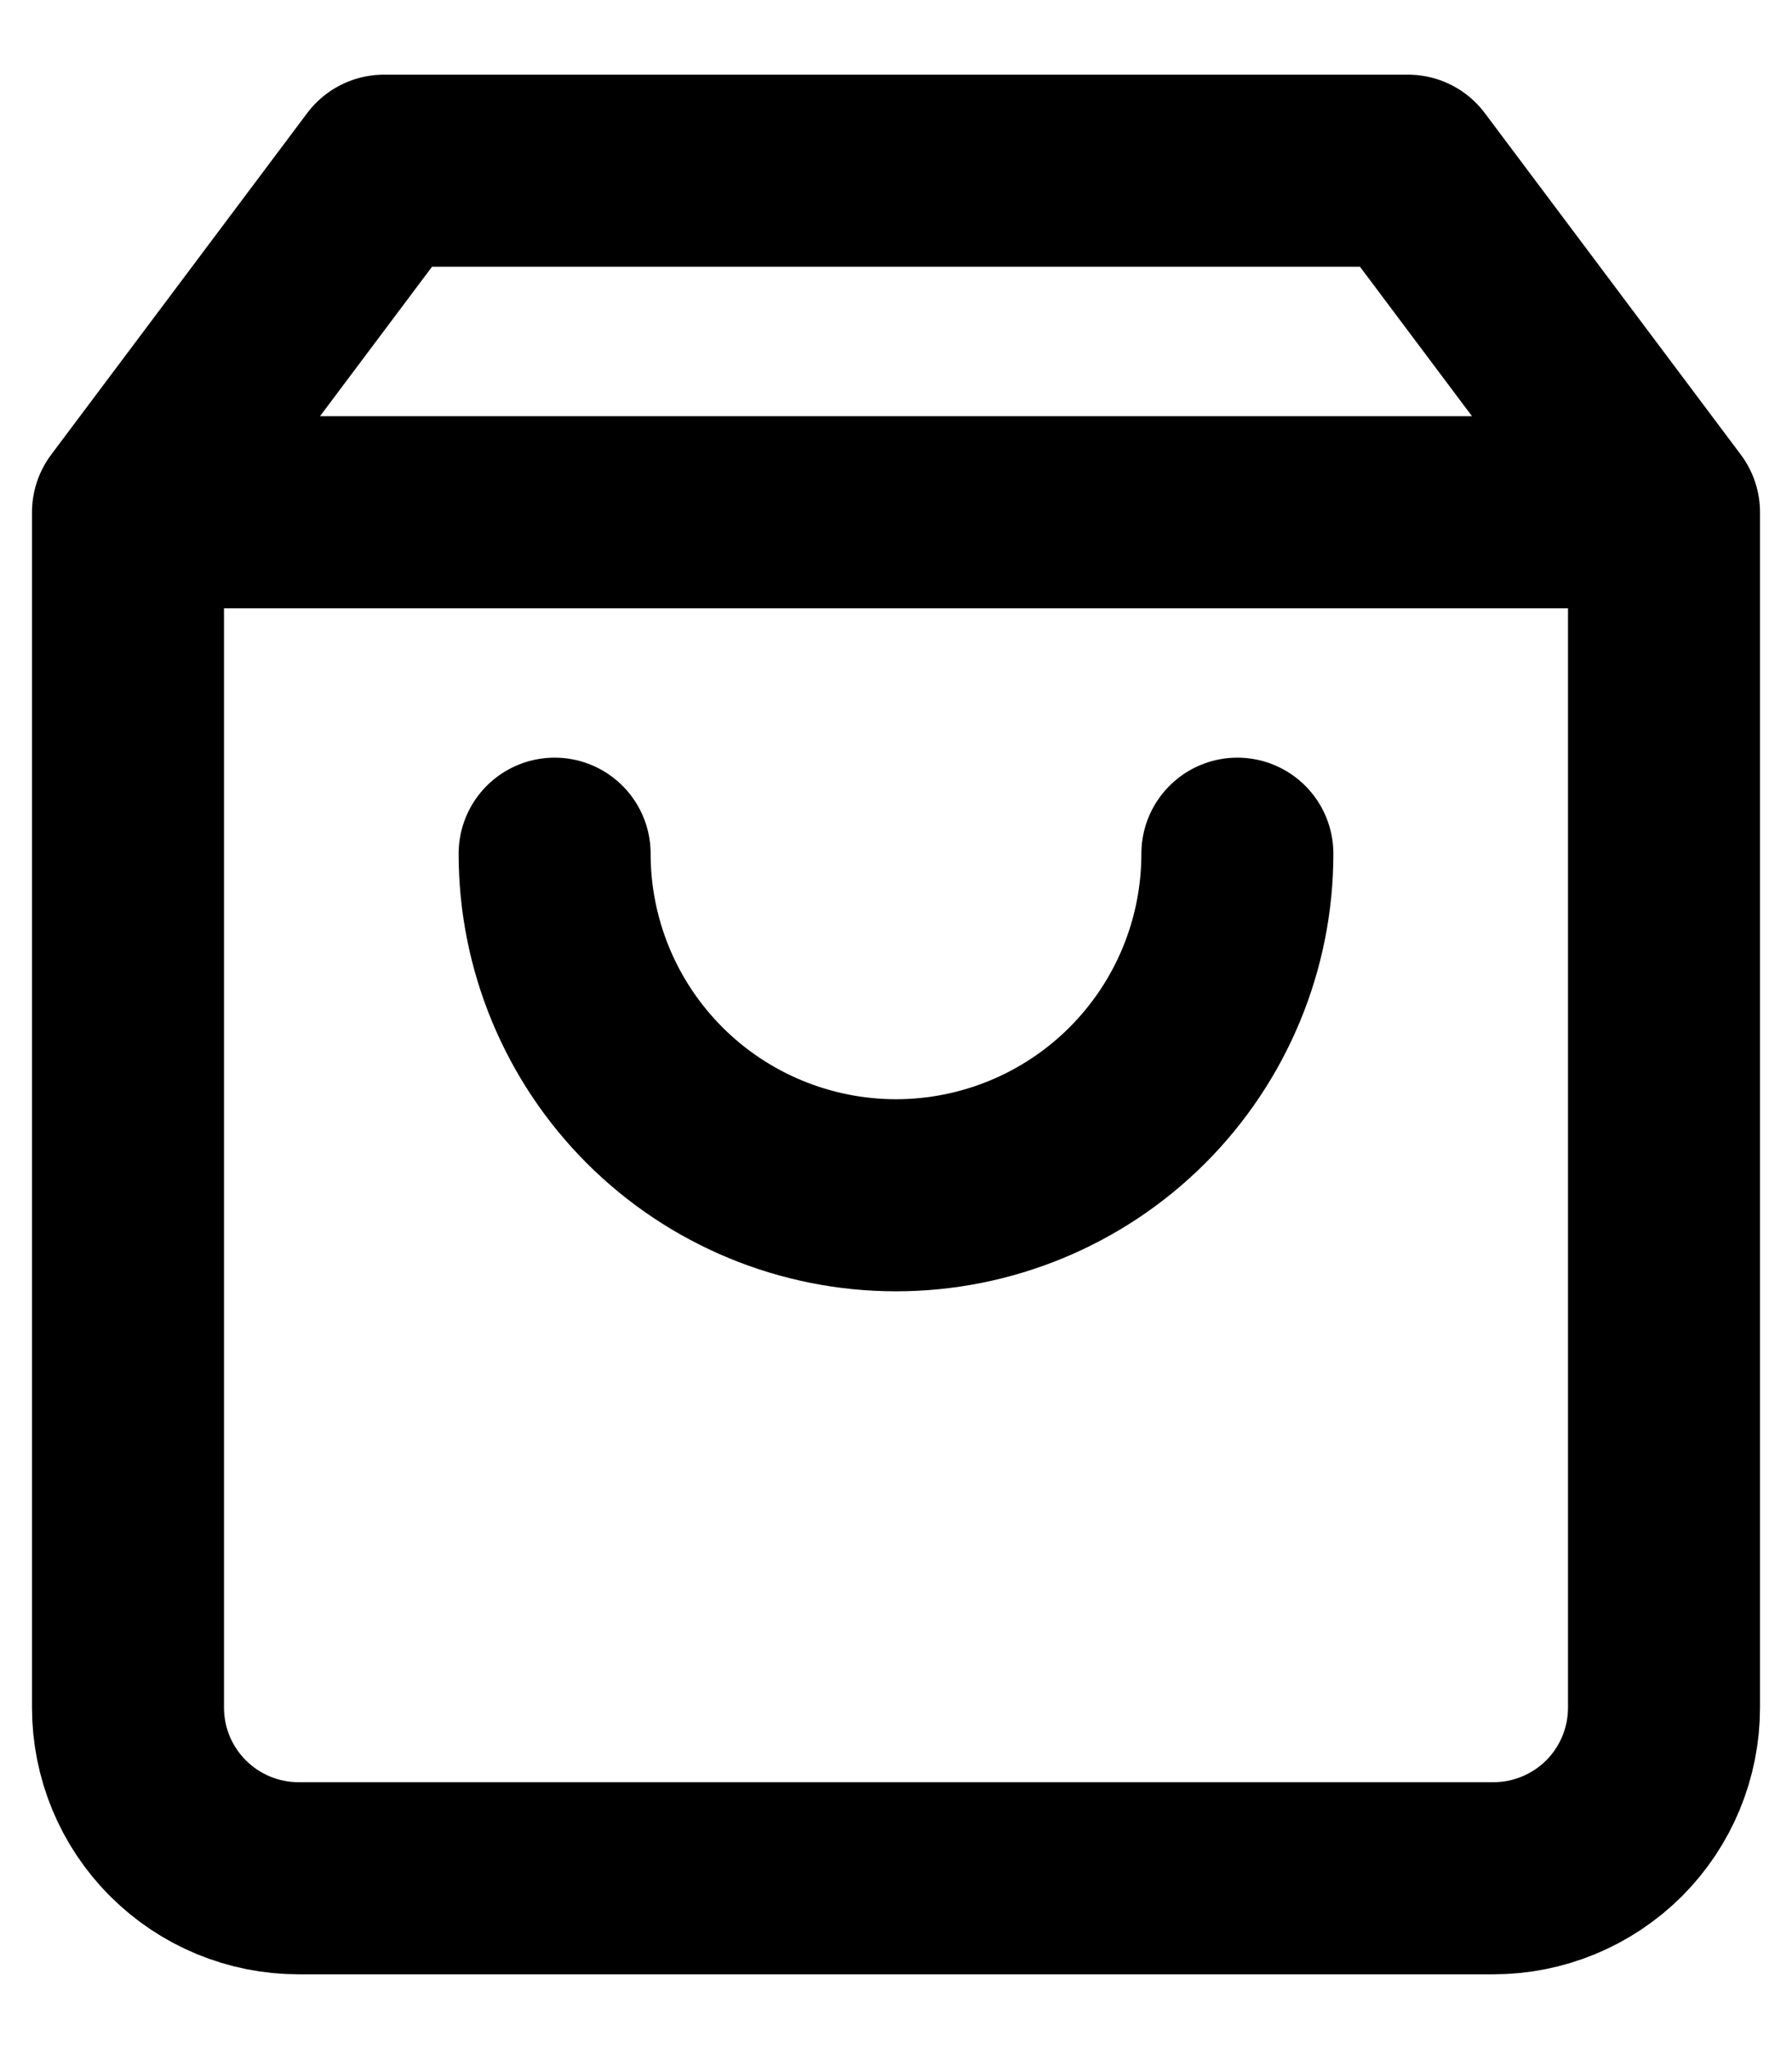 <?xml version="1.0" encoding="UTF-8"?>
<svg xmlns="http://www.w3.org/2000/svg" width="14" height="16" viewBox="0 0 14 16" fill="none">
  <path d="M1 4L3 1.333H11L13 4M1 4V13.333C1 13.687 1.14 14.026 1.391 14.276C1.641 14.526 1.98 14.666 2.333 14.666H11.667C12.02 14.666 12.359 14.526 12.61 14.276C12.86 14.026 13 13.687 13 13.333V4M1 4H13M9.667 6.666C9.667 7.374 9.386 8.052 8.886 8.552C8.386 9.052 7.707 9.333 7 9.333C6.293 9.333 5.614 9.052 5.114 8.552C4.614 8.052 4.333 7.374 4.333 6.666" stroke="#000000" stroke-width="1.5" stroke-linecap="round" stroke-linejoin="round"></path>
</svg>
